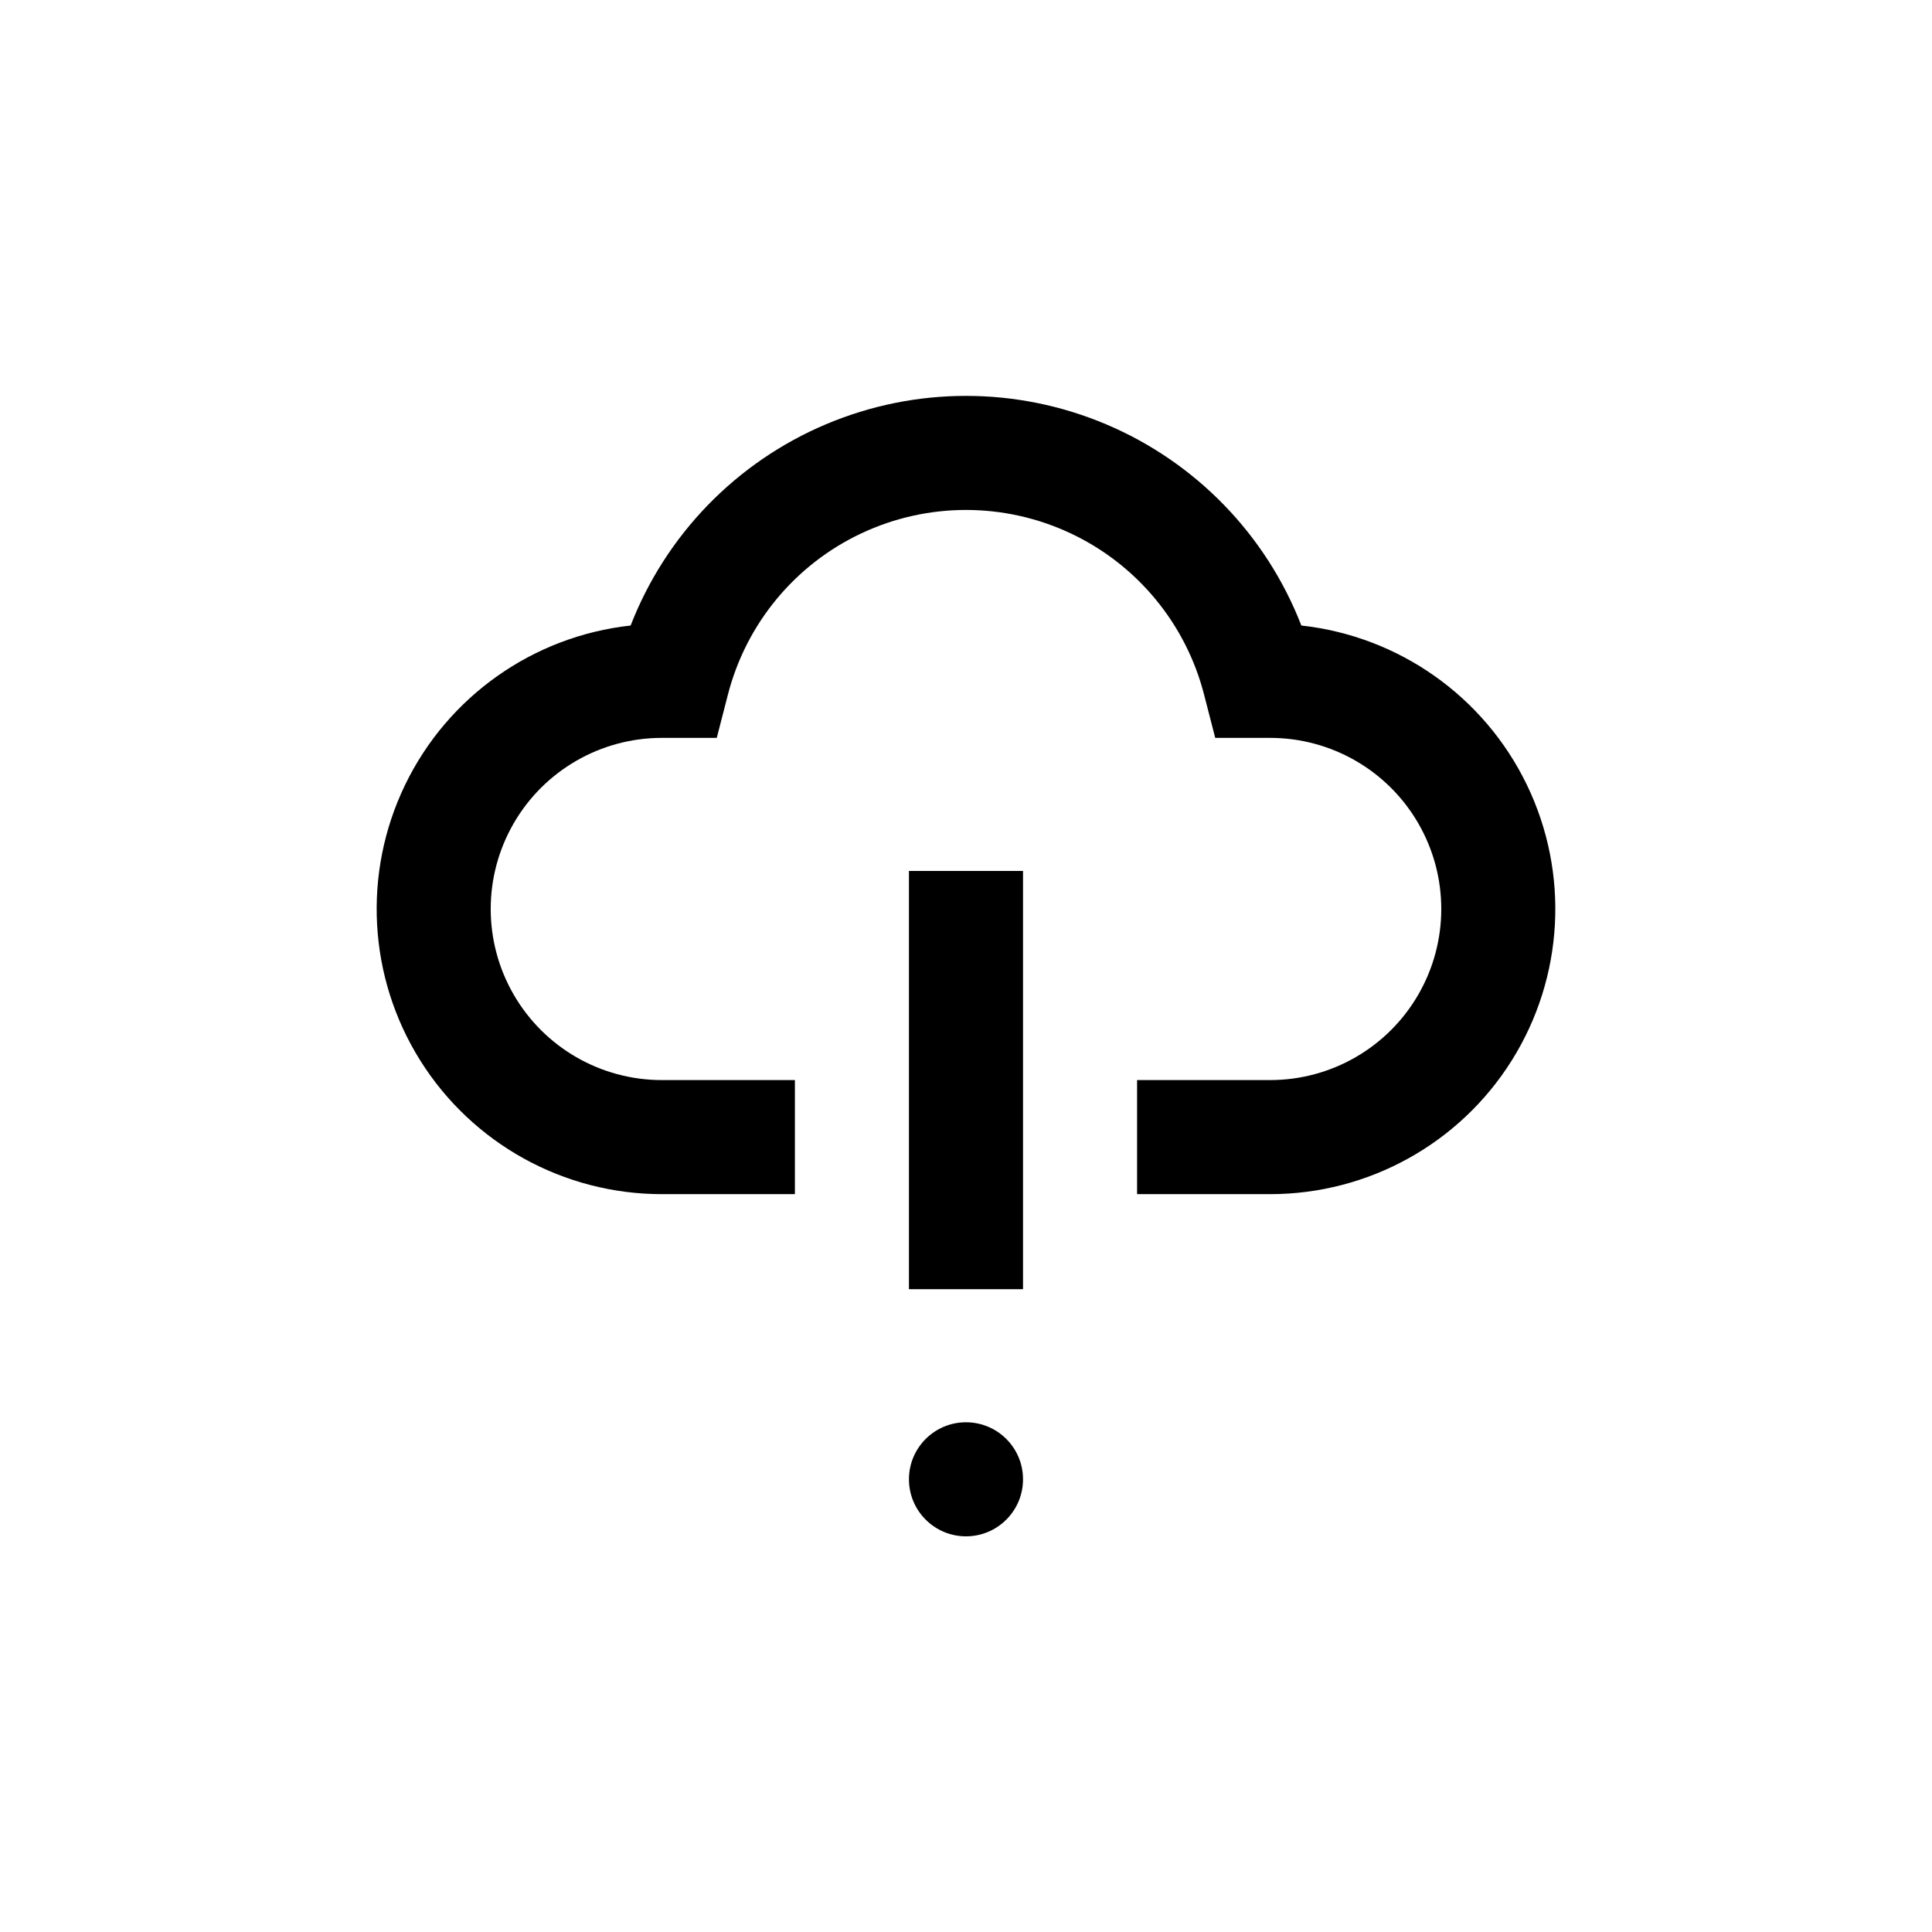 <?xml version="1.0" encoding="UTF-8"?>
<!-- Uploaded to: SVG Repo, www.svgrepo.com, Generator: SVG Repo Mixer Tools -->
<svg fill="#000000" width="800px" height="800px" version="1.1" viewBox="144 144 512 512" xmlns="http://www.w3.org/2000/svg">
 <g>
  <path d="m488.87 309.77c-9.324-24.039-27.984-43.273-51.727-53.32-23.746-10.047-50.547-10.047-74.289 0-23.746 10.047-42.406 29.281-51.73 53.32-25.855 2.848-48.434 18.793-59.762 42.211-11.328 23.418-9.816 51.016 4.004 73.055 13.82 22.043 38.008 35.422 64.023 35.426h35.266v-30.23h-35.266c-16.199 0-31.172-8.641-39.27-22.672-8.102-14.027-8.102-31.312 0-45.344 8.098-14.027 23.07-22.668 39.27-22.668h14.559l2.922-11.336c4.801-18.844 17.766-34.559 35.352-42.848 17.59-8.293 37.961-8.293 55.551 0 17.59 8.289 30.555 24.004 35.352 42.848l2.922 11.336h14.562c16.199 0 31.168 8.641 39.266 22.668 8.102 14.031 8.102 31.316 0 45.344-8.098 14.031-23.066 22.672-39.266 22.672h-35.27v30.23h35.27c26.012-0.004 50.199-13.383 64.02-35.426 13.82-22.039 15.332-49.637 4.004-73.055-11.328-23.418-33.902-39.363-59.762-42.211z"/>
  <path d="m415.11 536.03c0 8.348-6.766 15.113-15.113 15.113s-15.117-6.766-15.117-15.113 6.769-15.113 15.117-15.113 15.113 6.766 15.113 15.113"/>
  <path d="m384.88 374.81h30.23v110.84h-30.23z"/>
 </g>
</svg>